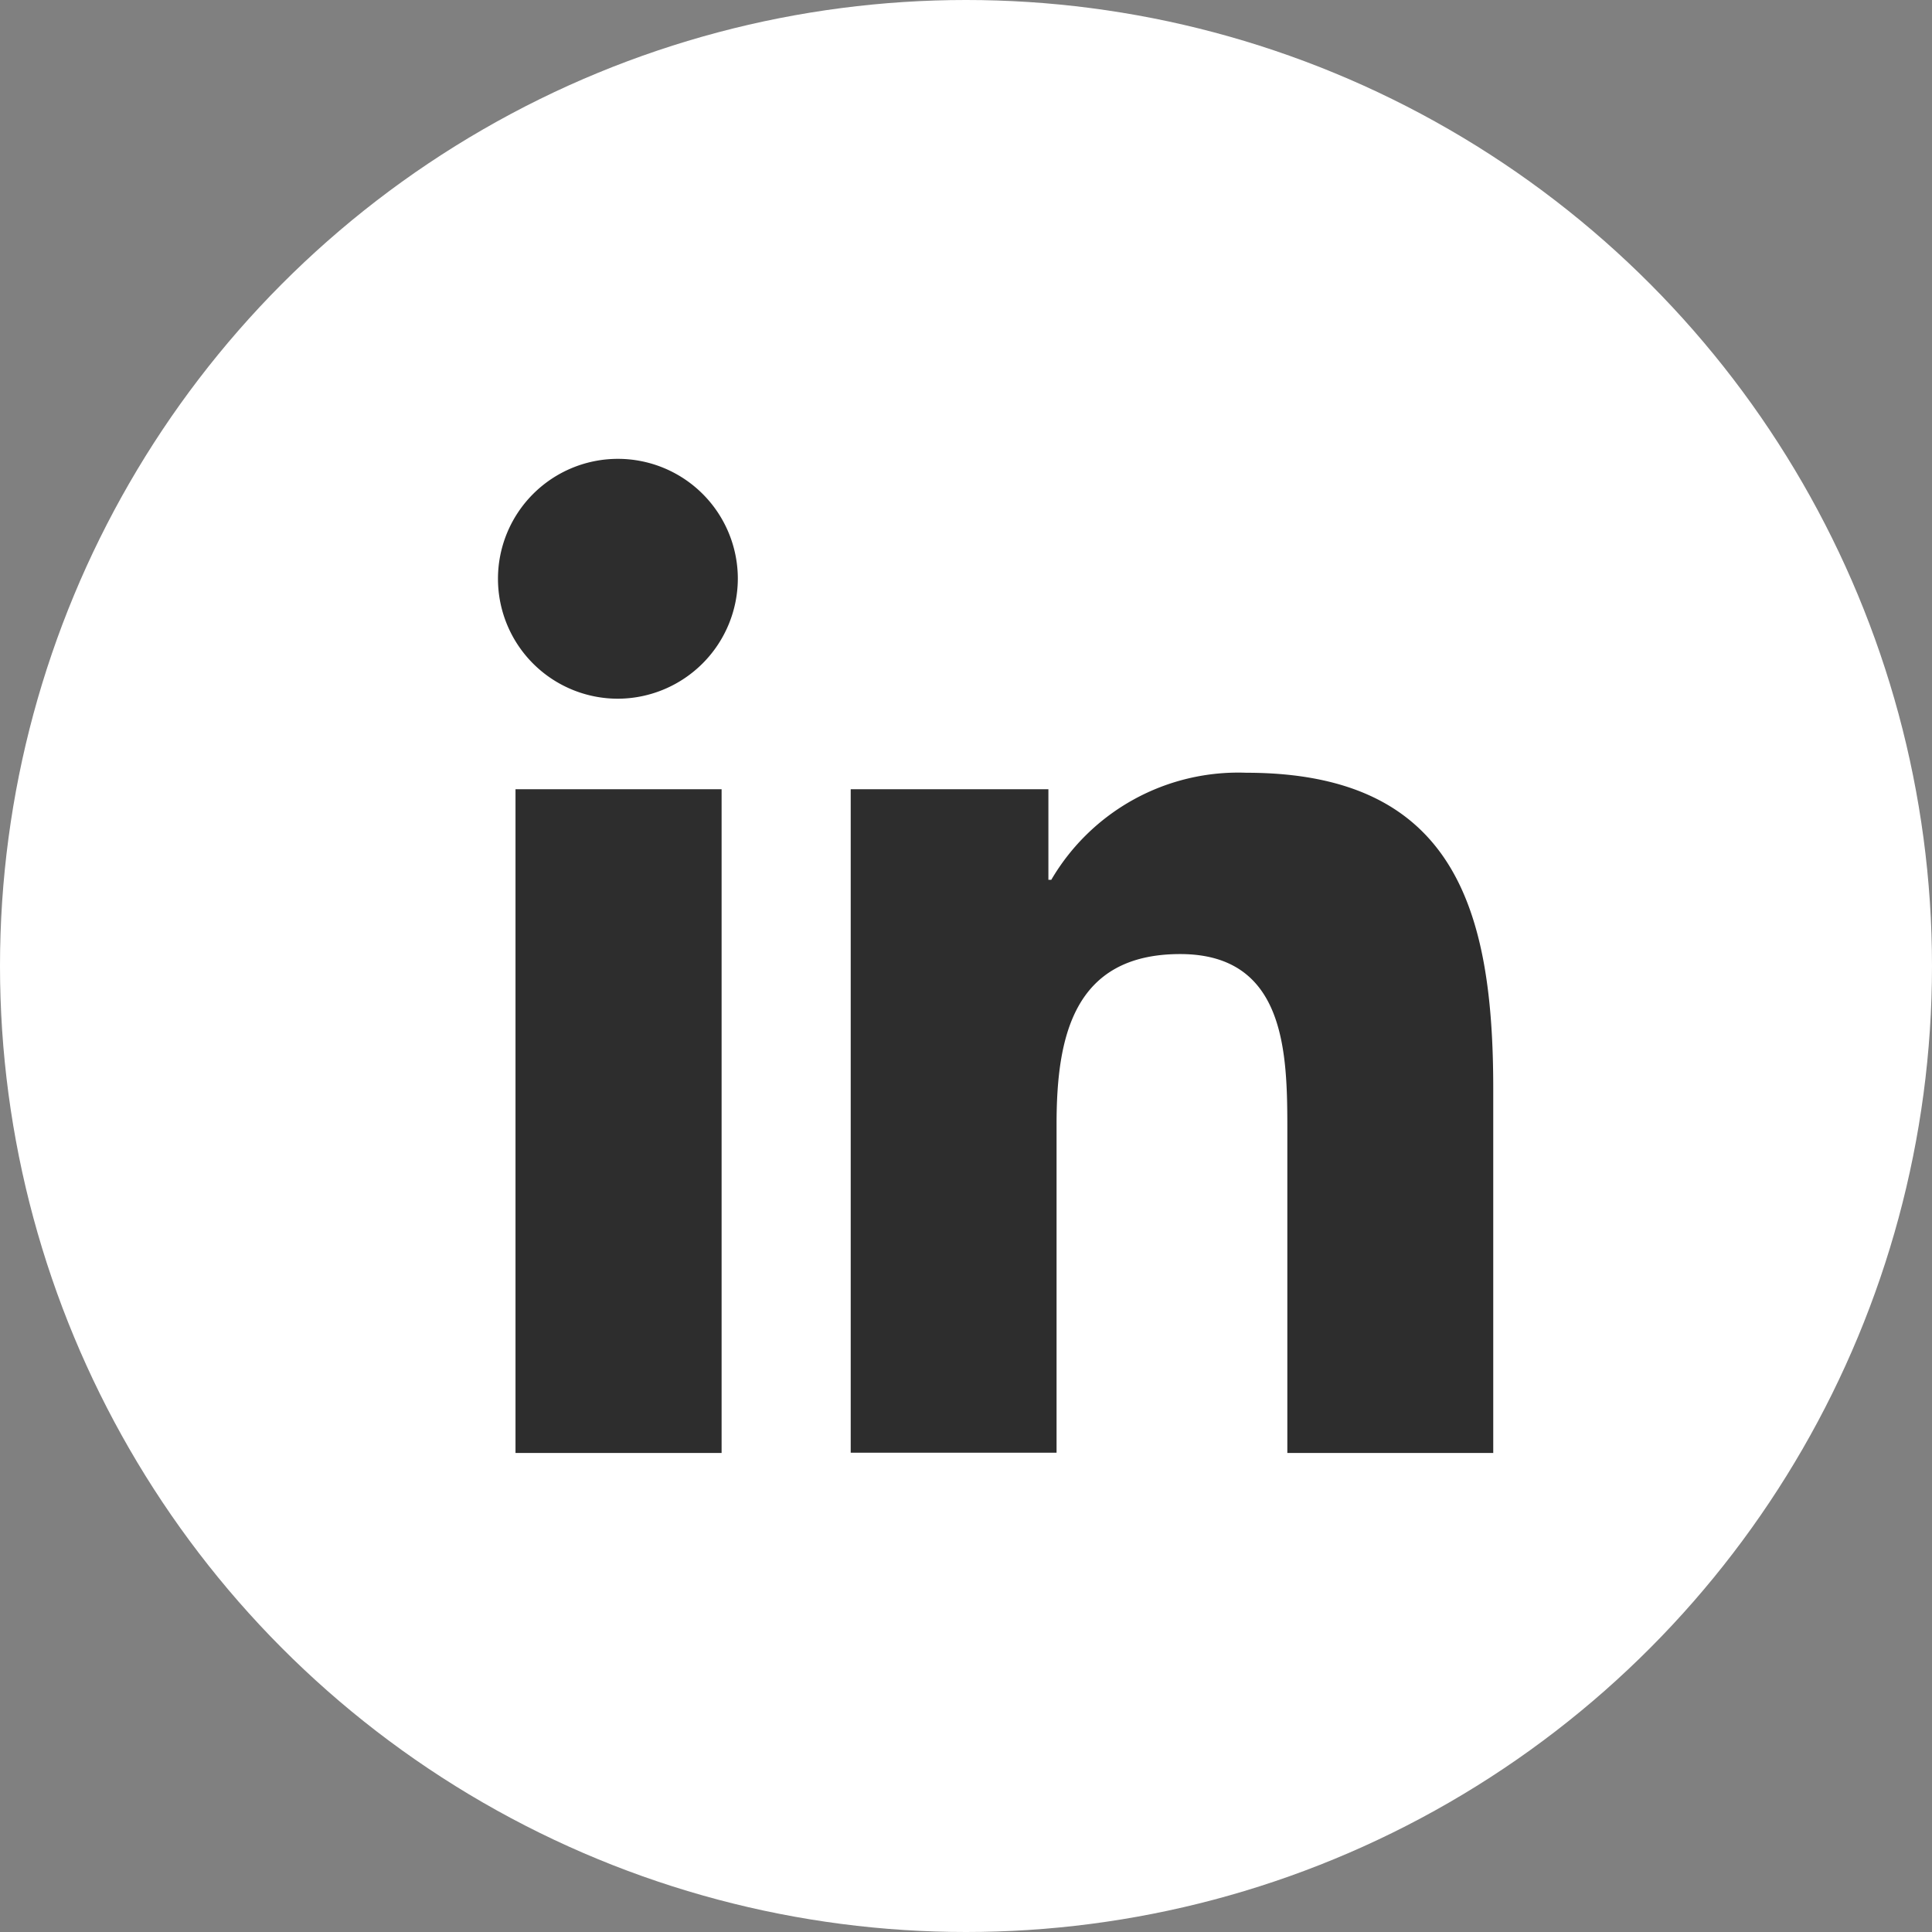 <svg xmlns="http://www.w3.org/2000/svg" width="40" height="40" viewBox="0 0 40 40"><rect x="0" y="0" width="40" height="40" fill="#808080" stroke="none"/><g transform="translate(-100 -215)"><circle cx="20" cy="20" r="20" transform="translate(100 215)" fill="#fff"/><path d="M4.607,20.583H.34V6.841H4.607ZM2.471,4.967A2.483,2.483,0,1,1,4.943,2.472,2.492,2.492,0,0,1,2.471,4.967ZM20.579,20.583H16.32v-6.69c0-1.594-.032-3.639-2.219-3.639-2.219,0-2.559,1.732-2.559,3.524v6.8H7.28V6.841h4.093V8.716h.06A4.484,4.484,0,0,1,15.47,6.5c4.319,0,5.113,2.844,5.113,6.538v7.549Z" transform="translate(110.333 224.499)" fill="#2d2d2d"/></g></svg>